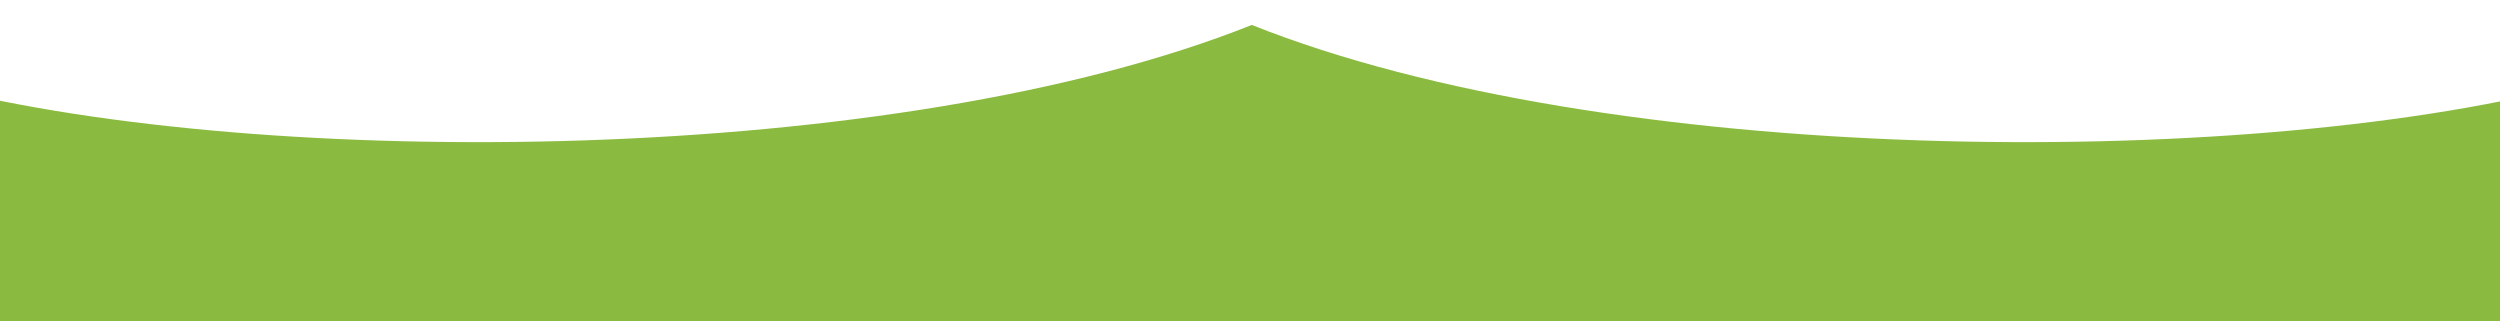   <svg xmlns="http://www.w3.org/2000/svg" width="100%" viewBox="0 0 700 90" style="vertical-align: middle; max-width: 100%; width: 100%;">
   <defs>
   </defs>
   <path d="M350.505,313.016c65.126-16.7,379.322-31.71,352.5-206.958C697.443,69.692,748.99,61,748.99,61L718.33,24.284c-91.964,23.363-268.206,22.452-367.825-17.3-99.637,39.751-275.89,40.662-367.852,17.3L-47.99,61S3.565,69.692-2.018,106.058C-28.836,281.306,285.36,296.319,350.505,313.016Z" fill="rgb(138,187,64)" fill-rule="evenodd">
   </path>
  </svg>

